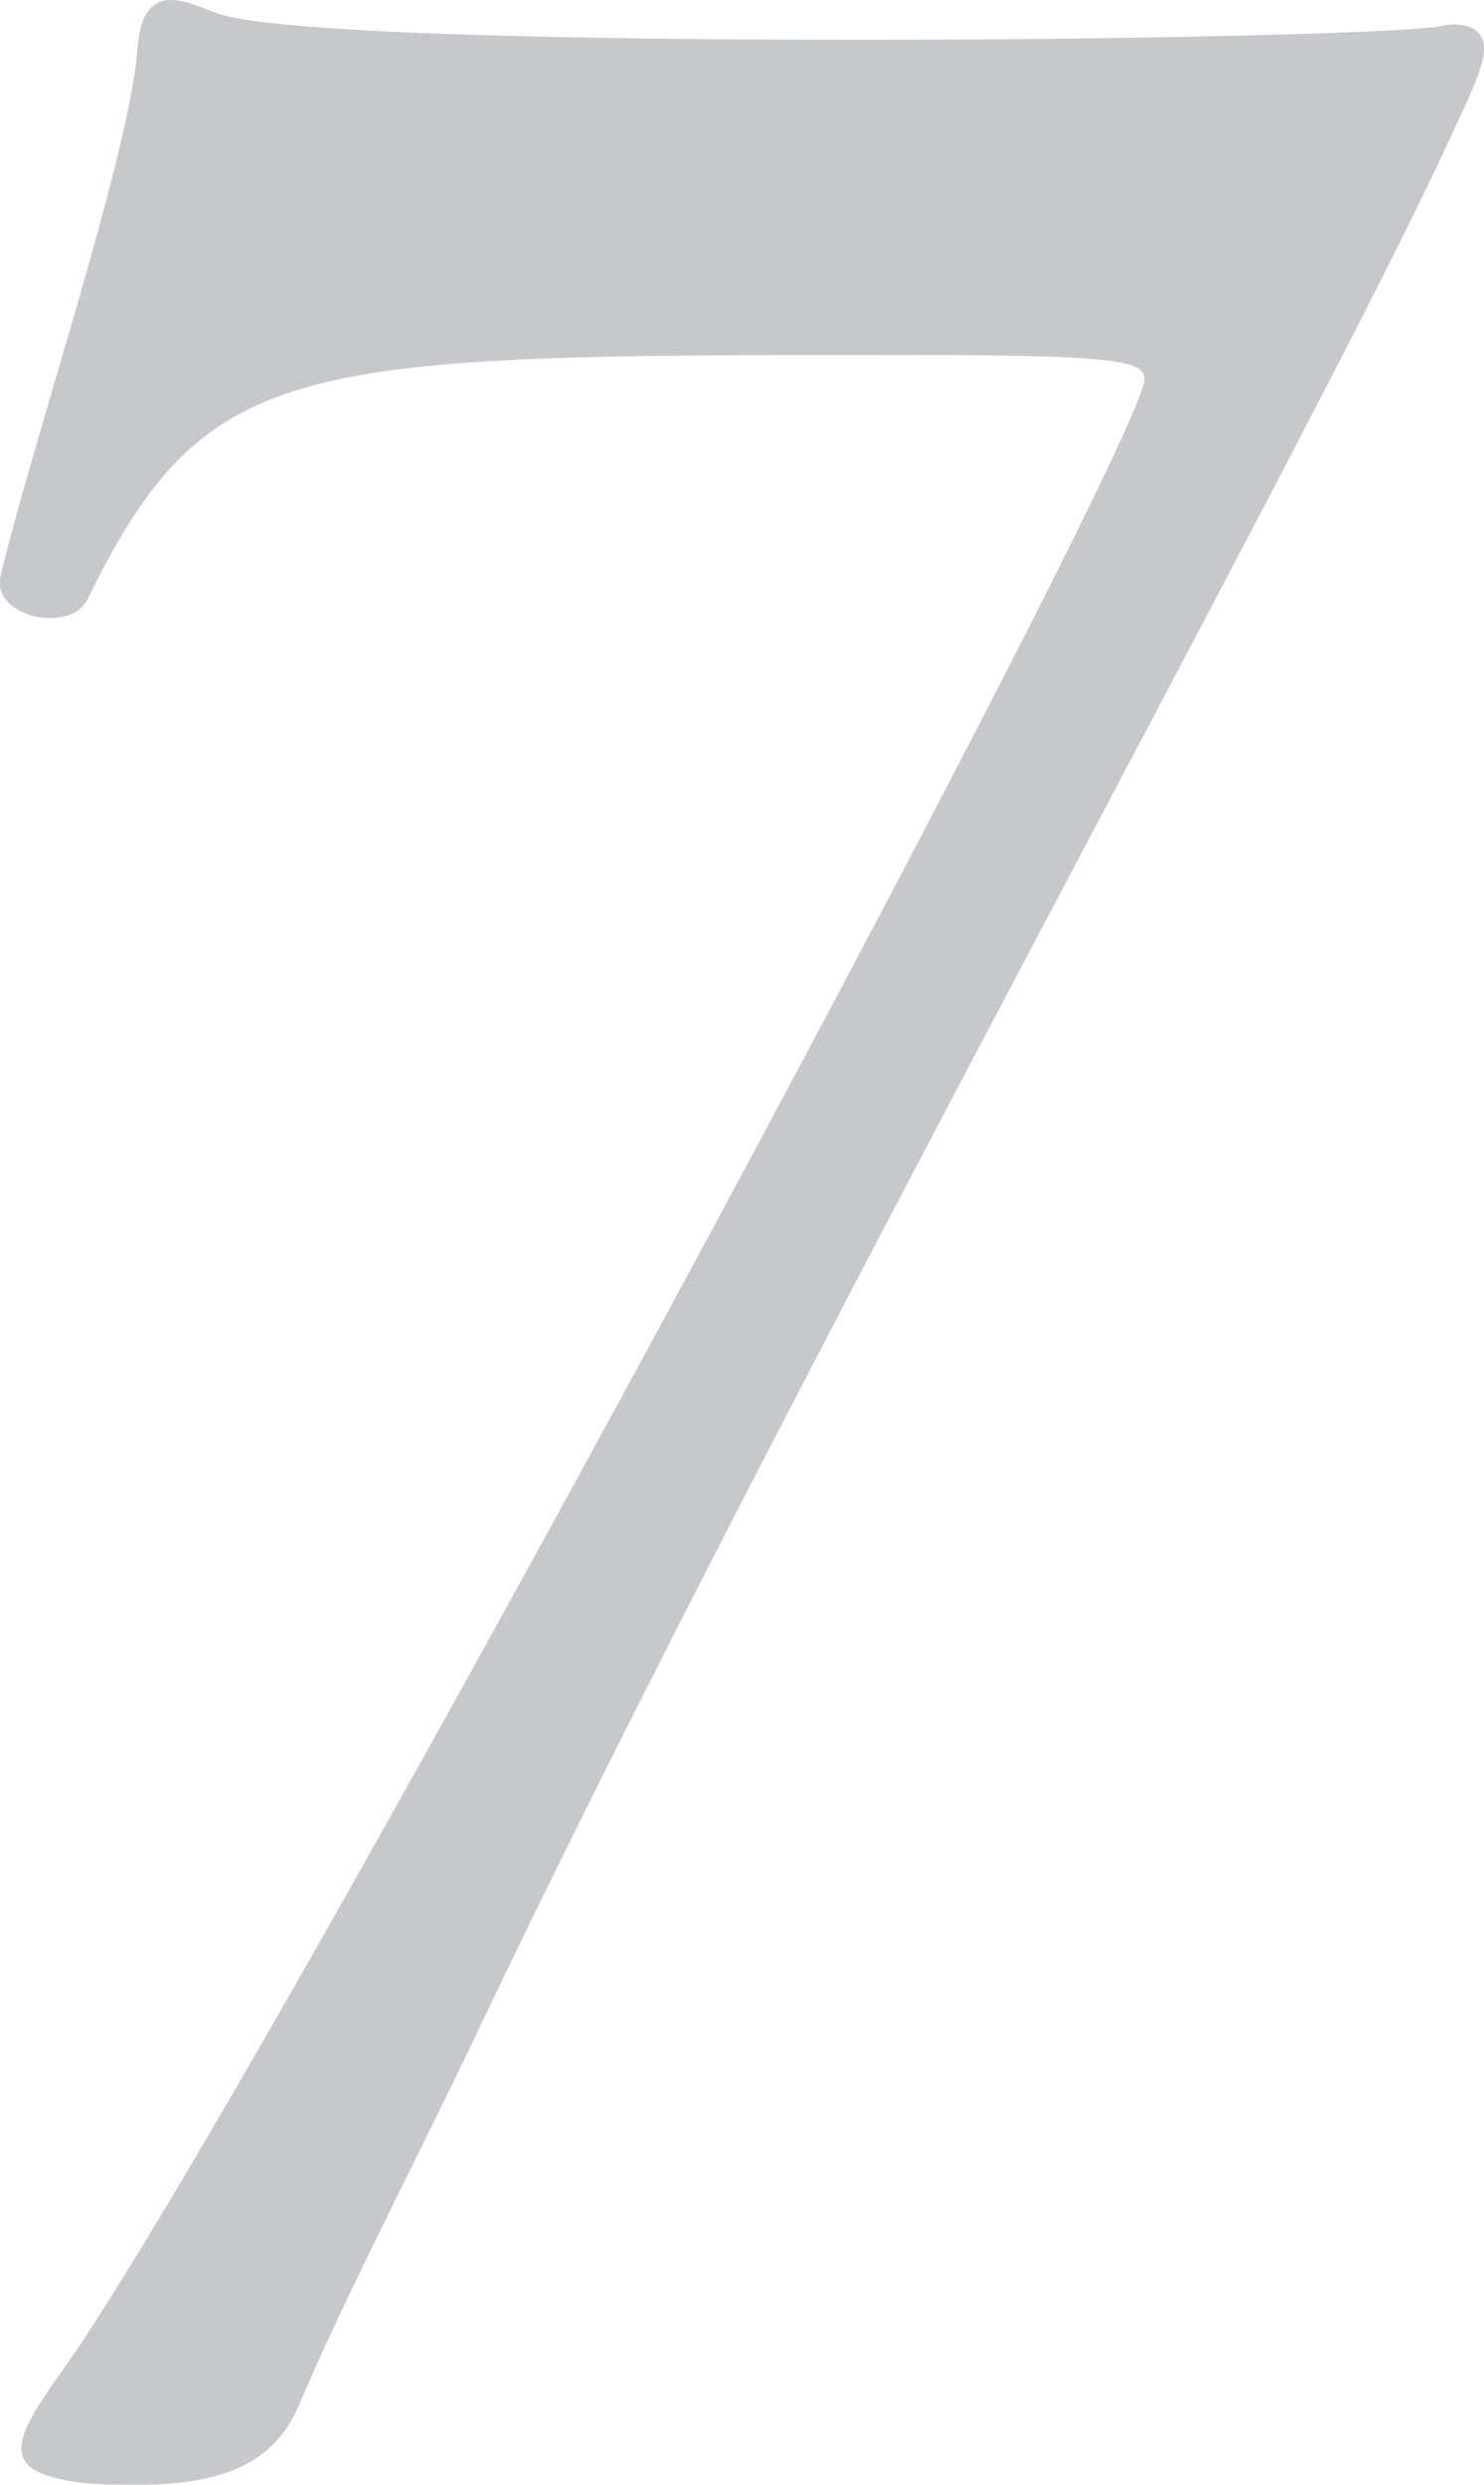 <?xml version="1.0" encoding="UTF-8"?>
<svg id="_レイヤー_2" data-name="レイヤー 2" xmlns="http://www.w3.org/2000/svg" viewBox="0 0 121.25 203">
  <defs>
    <style>
      .cls-1 {
        opacity: .25;
      }

      .cls-2 {
        fill: #1e2534;
        stroke-width: 0px;
      }
    </style>
  </defs>
  <g id="_レイヤー_1-2" data-name="レイヤー 1">
    <g class="cls-1">
      <path class="cls-2" d="M39.25,165.5c-4,8.5-11,22-14.5,30.25-1.25,3-3.25,7.25-13.25,7.25-2,0-4,0-5.5-.25-3-.5-4.25-1.25-4.25-2.75,0-1.25,1-3,2.75-5.5C19,175,93.5,36.25,93.5,31c0-1.5-2-2-19.25-2-50,0-57.25,0-67,19.75-.5,1.25-1.75,1.75-3.25,1.75-2,0-4-1.25-4-2.75v-.5C2.5,36.5,10.75,12.25,11.25,3.75c.25-2.75,1.25-3.75,2.75-3.75,1,0,2.25.5,3.5,1,4.25,1.75,29.25,2.25,53,2.25,21.5,0,42-.5,46.25-1,.75,0,1.25-.25,2-.25,1.75,0,2.5.75,2.5,2,0,1.5-1.25,4-2.75,7.25-11,24-55,103.25-79.25,154.25Z"/>
    </g>
  </g>
</svg>